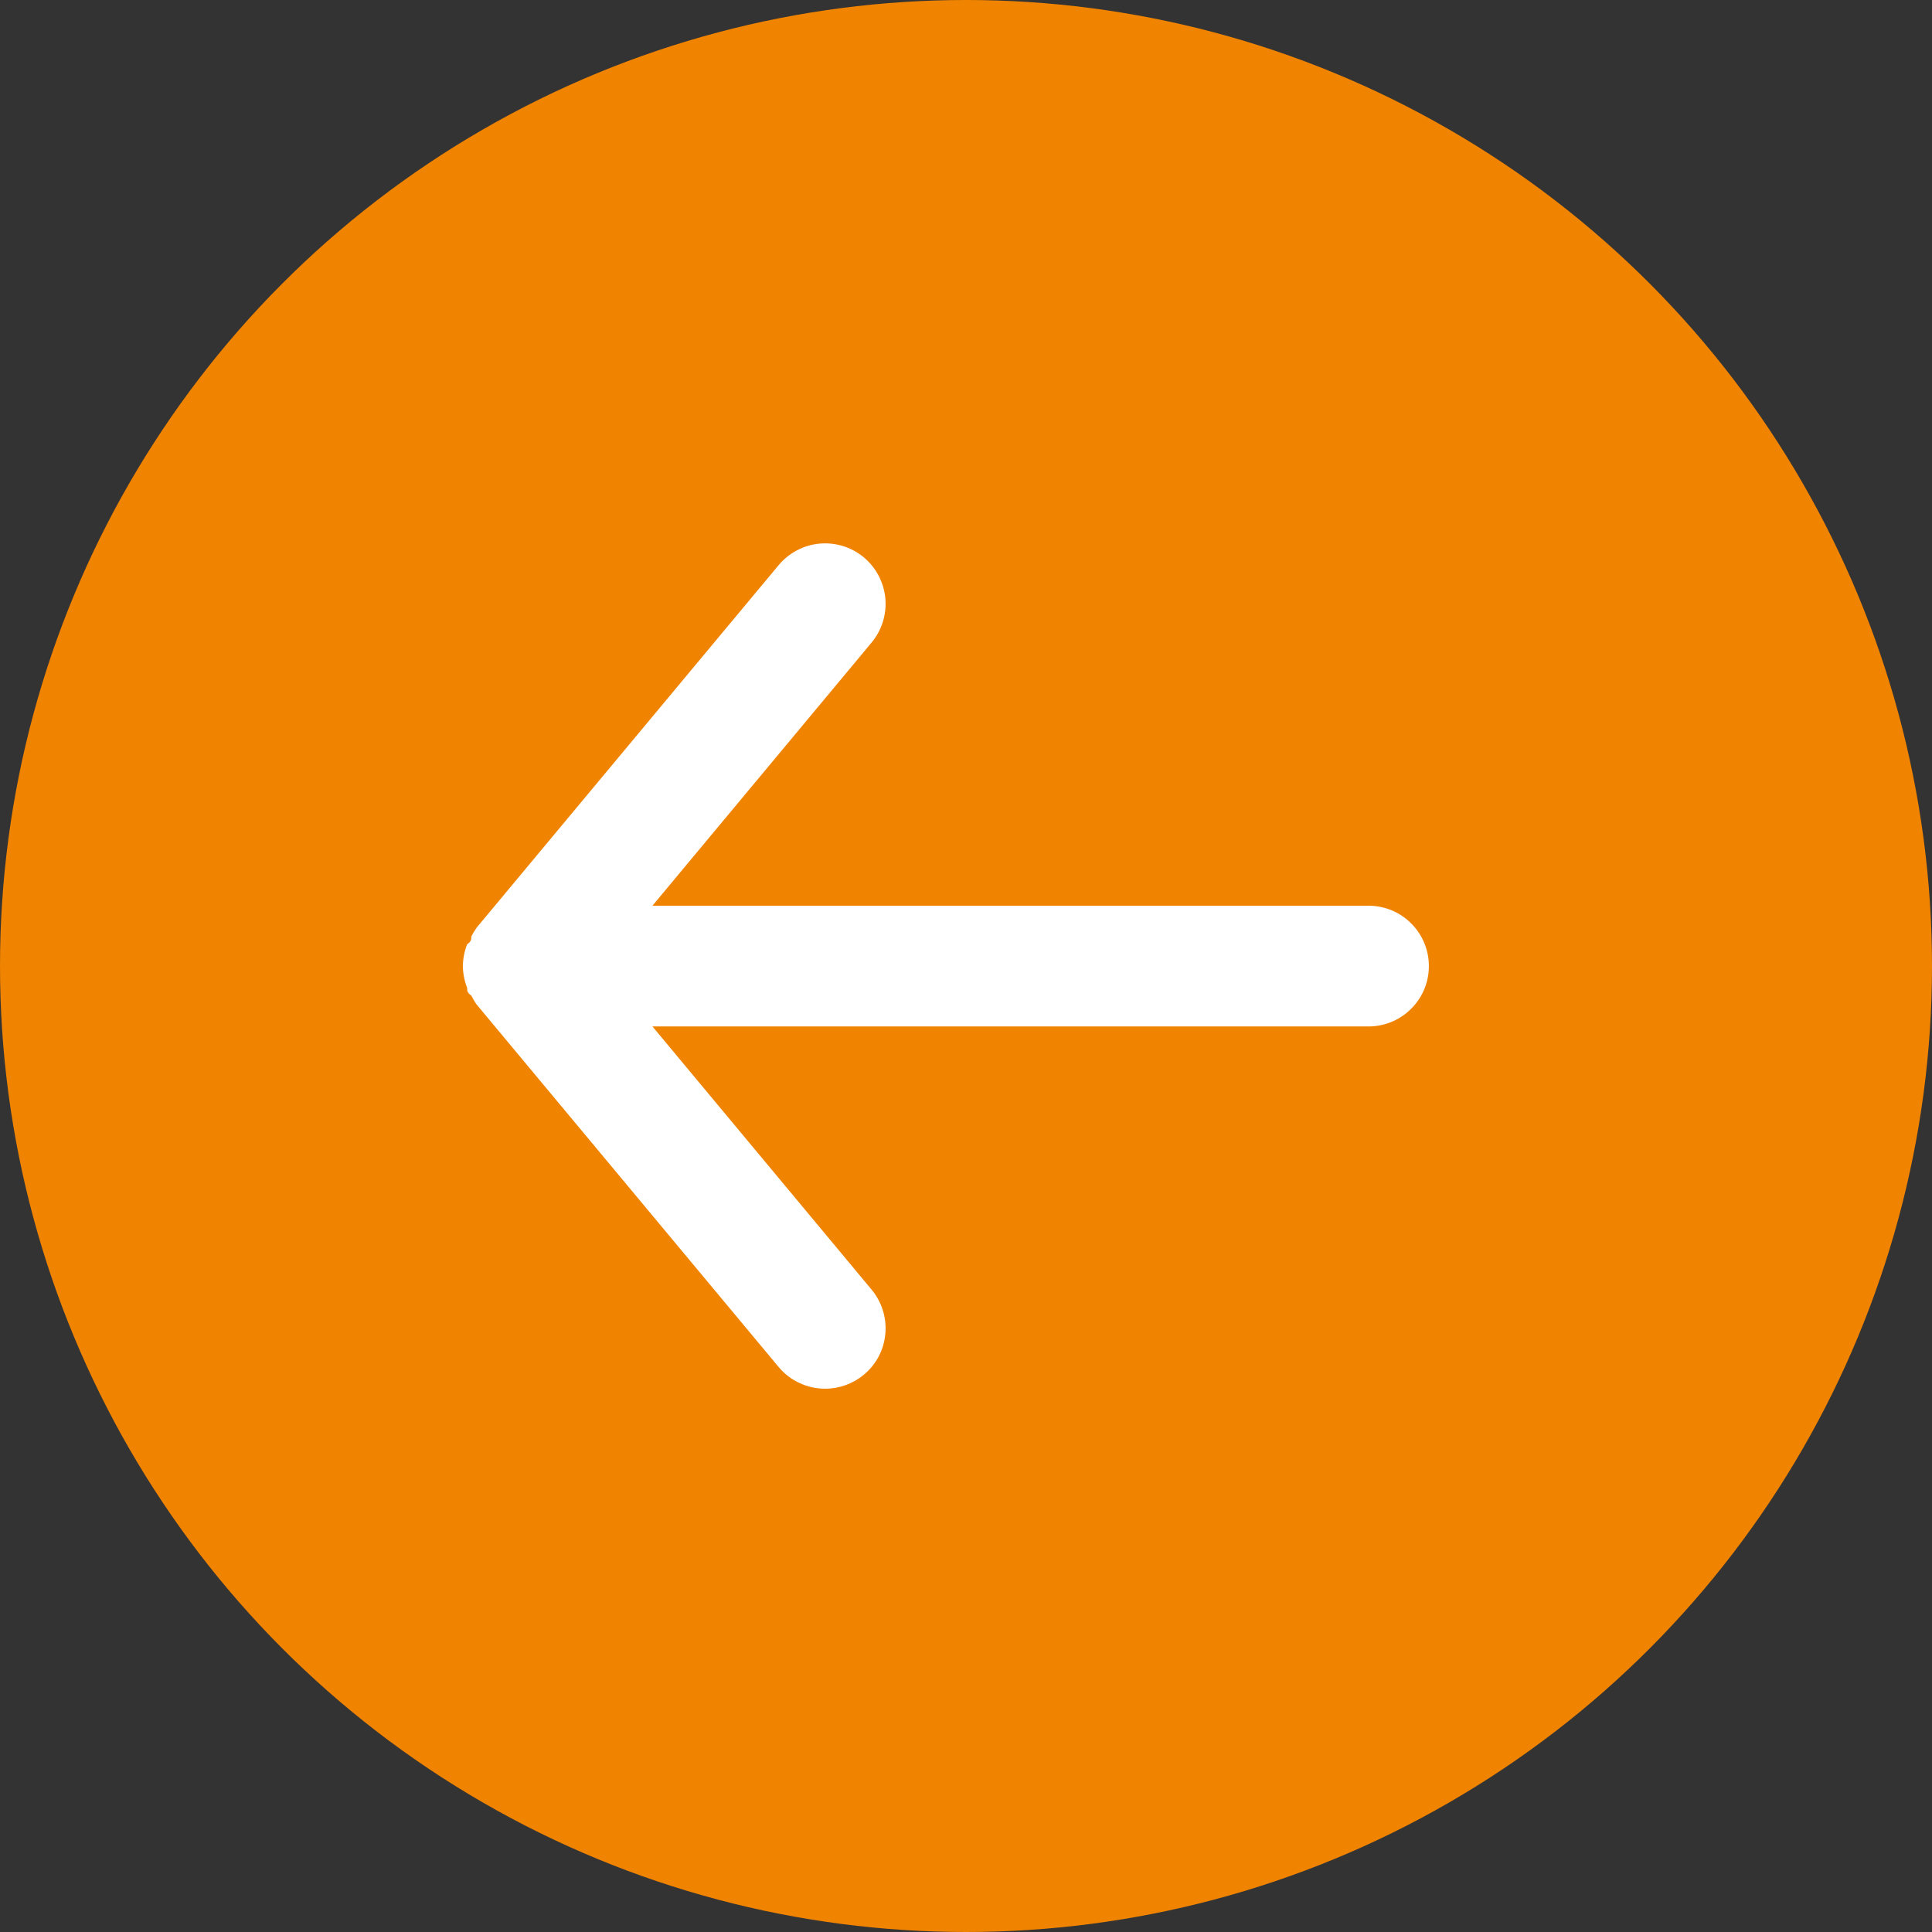 <svg width="24" height="24" viewBox="0 0 24 24" fill="none" xmlns="http://www.w3.org/2000/svg">
<rect x="0" y="0" width="24" height="24" fill="#333333" stroke="none"/>
<circle cx="12" cy="12" r="12" fill="#F08300"/>
<path d="M17 11.251H8.105L10.828 7.981C10.955 7.828 11.016 7.63 10.998 7.432C10.979 7.234 10.883 7.051 10.73 6.923C10.577 6.796 10.379 6.735 10.181 6.753C9.983 6.771 9.8 6.868 9.672 7.021L5.923 11.521C5.897 11.557 5.875 11.594 5.855 11.633C5.855 11.671 5.855 11.693 5.803 11.731C5.769 11.817 5.751 11.909 5.75 12.001C5.751 12.093 5.769 12.185 5.803 12.271C5.803 12.308 5.803 12.331 5.855 12.368C5.875 12.408 5.897 12.445 5.923 12.481L9.672 16.981C9.743 17.066 9.831 17.134 9.931 17.18C10.031 17.227 10.14 17.251 10.25 17.251C10.425 17.251 10.595 17.19 10.73 17.078C10.806 17.015 10.869 16.938 10.915 16.851C10.961 16.764 10.989 16.668 10.998 16.57C11.007 16.472 10.997 16.373 10.967 16.278C10.938 16.184 10.891 16.097 10.828 16.021L8.105 12.751H17C17.199 12.751 17.39 12.672 17.53 12.531C17.671 12.391 17.75 12.2 17.75 12.001C17.75 11.802 17.671 11.611 17.53 11.471C17.39 11.33 17.199 11.251 17 11.251Z" fill="white"/>
</svg>
